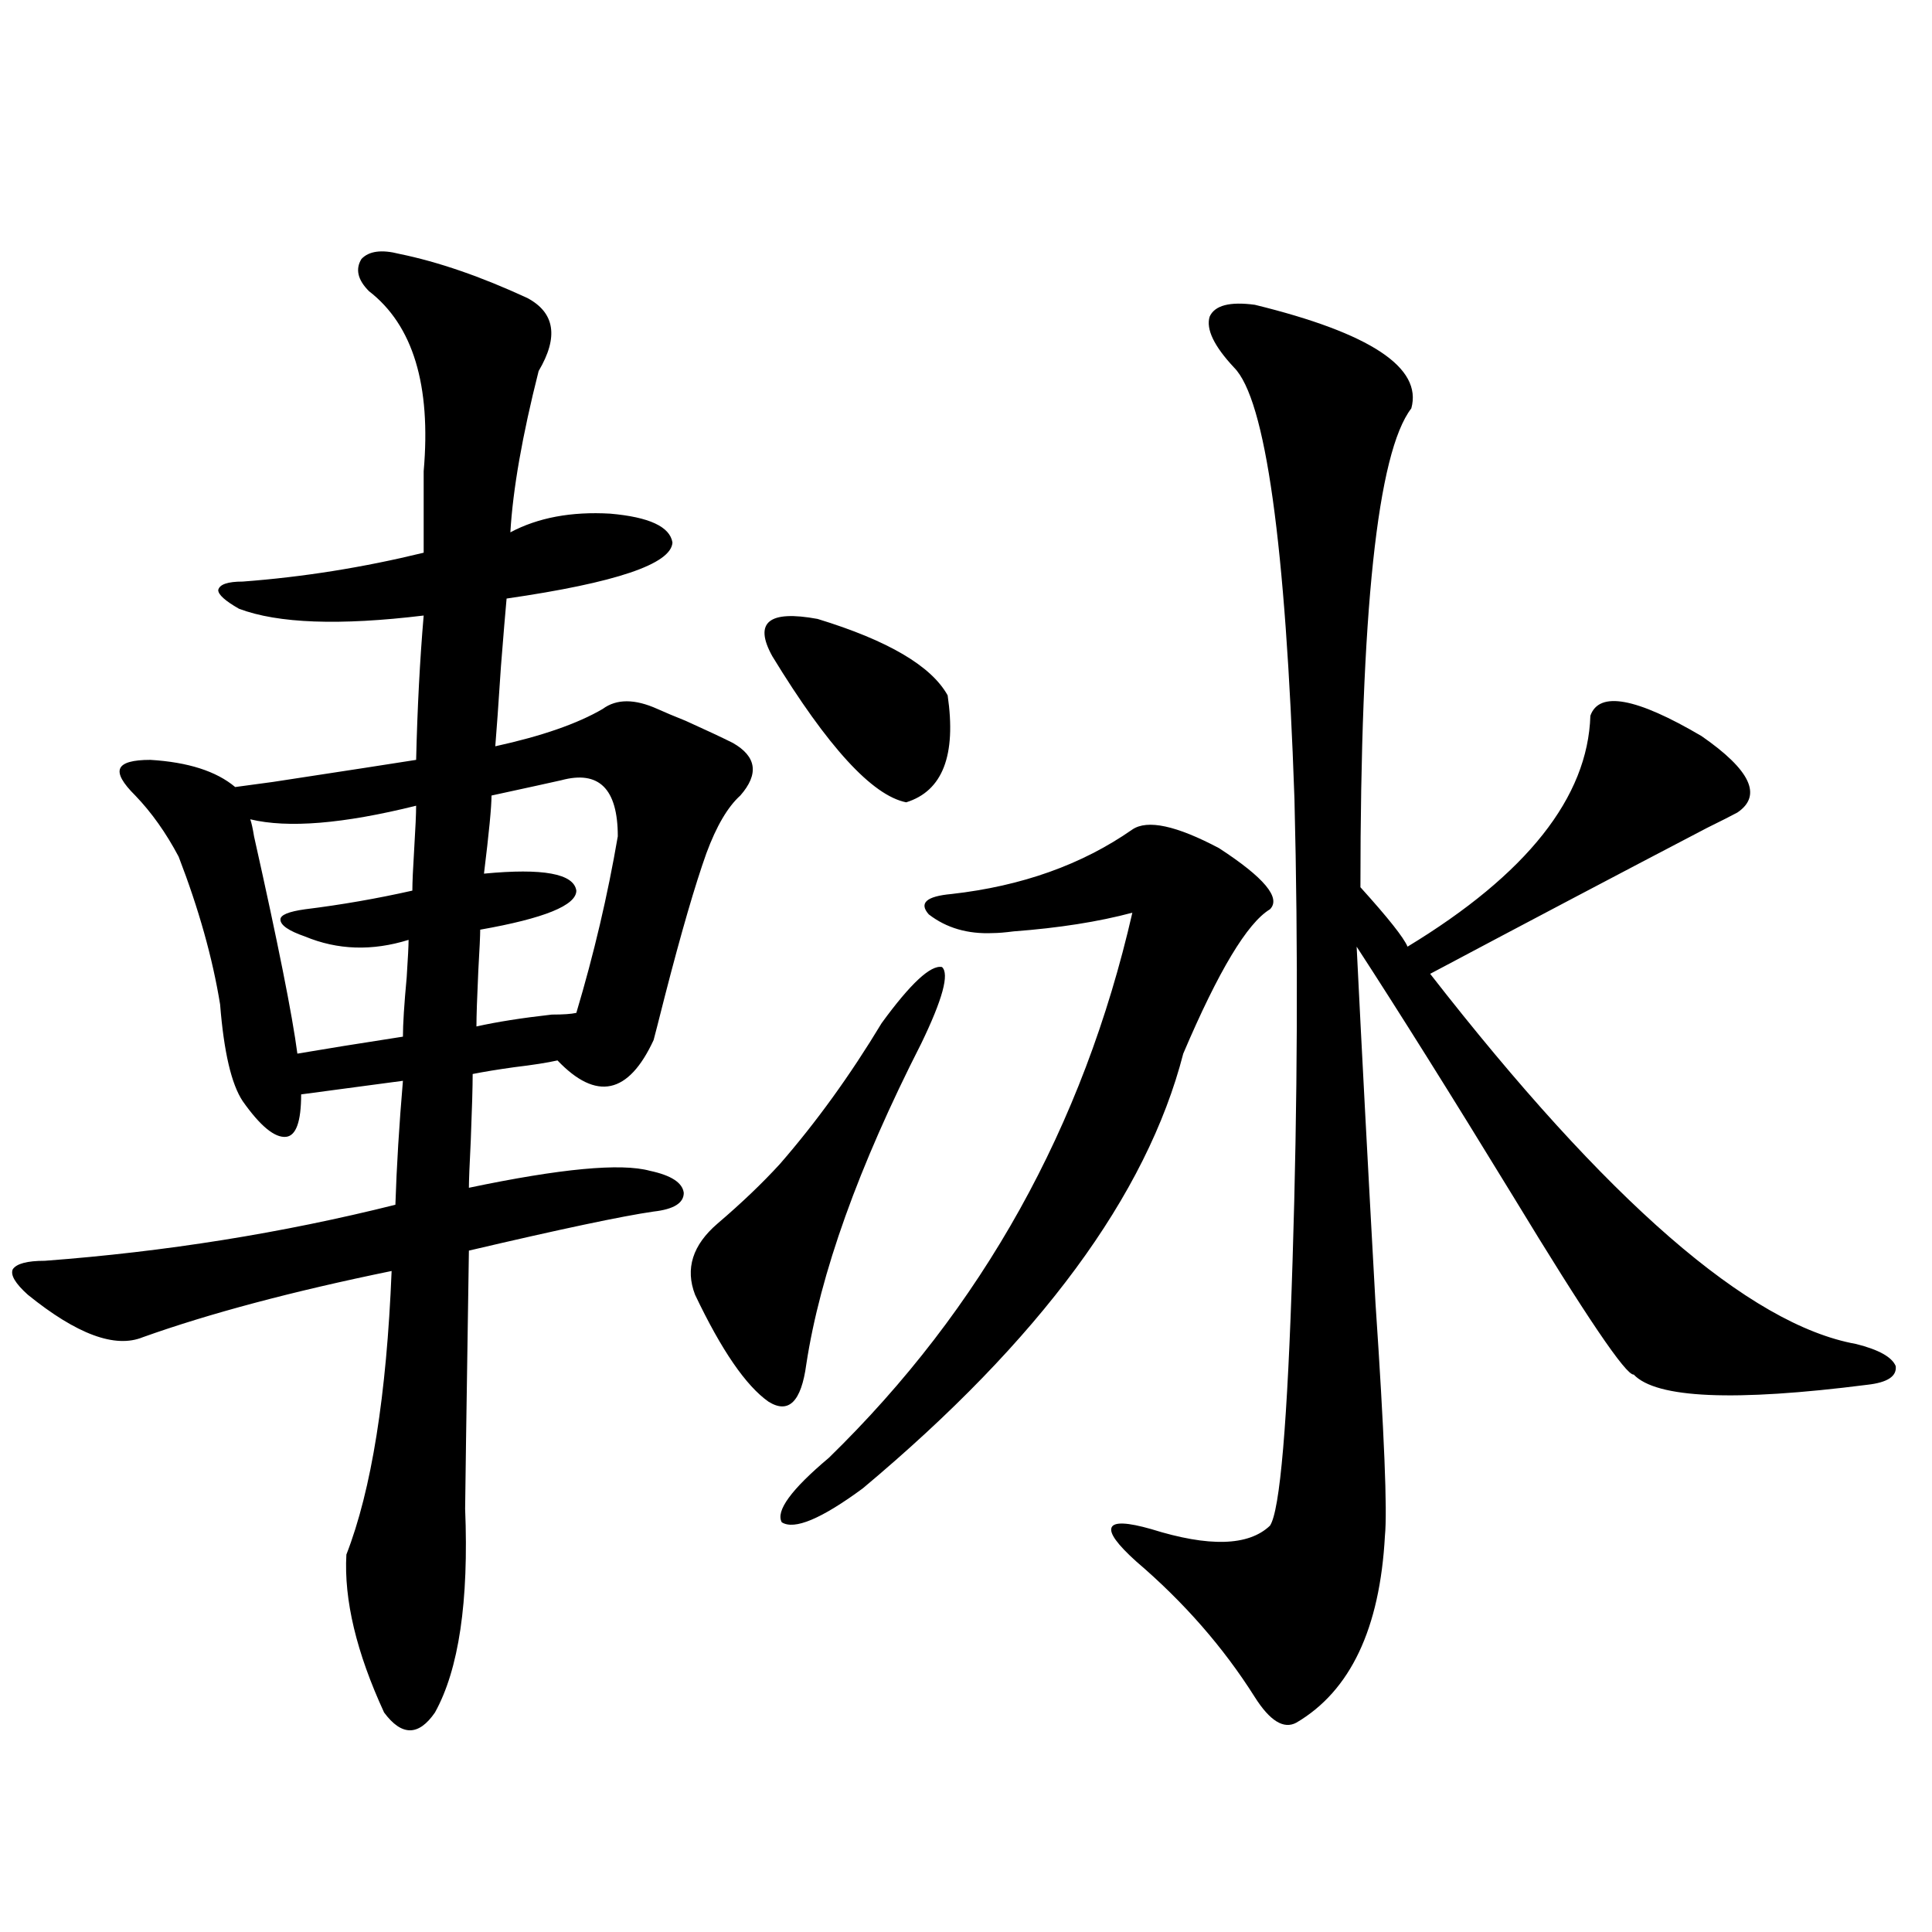 <?xml version="1.0" encoding="utf-8"?>
<!-- Generator: Adobe Illustrator 16.0.0, SVG Export Plug-In . SVG Version: 6.00 Build 0)  -->
<!DOCTYPE svg PUBLIC "-//W3C//DTD SVG 1.1//EN" "http://www.w3.org/Graphics/SVG/1.1/DTD/svg11.dtd">
<svg version="1.1" id="图层_1" xmlns="http://www.w3.org/2000/svg" xmlns:xlink="http://www.w3.org/1999/xlink" x="0px" y="0px"
	 width="1000px" height="1000px" viewBox="0 0 1000 1000" enable-background="new 0 0 1000 1000" xml:space="preserve">
<path d="M272.944,154.246c14.299,7.622,16.25,20.215,5.854,37.793c-8.46,33.398-13.338,61.235-14.634,83.496
	c14.299-7.607,31.539-10.835,51.706-9.668c20.152,1.758,30.884,6.743,32.194,14.941c-0.655,11.138-29.268,20.806-85.852,29.004
	c-0.655,7.031-1.631,18.76-2.927,35.156c-1.311,19.927-2.286,33.701-2.927,41.309c24.055-5.273,42.591-11.714,55.608-19.336
	c7.149-5.273,16.585-5.273,28.292,0c3.902,1.758,8.78,3.818,14.634,6.152c10.396,4.697,18.536,8.501,24.39,11.426
	c12.348,7.031,13.658,16.123,3.902,27.246c-6.509,5.864-12.362,15.82-17.561,29.883c-5.854,16.411-13.018,41.021-21.463,73.828
	c-3.262,12.896-5.213,20.518-5.854,22.852c-13.018,28.125-29.603,31.641-49.755,10.547c-5.213,1.182-12.683,2.349-22.438,3.516
	c-8.46,1.182-15.609,2.349-21.463,3.516c0,6.455-0.335,17.881-0.976,34.277c-0.655,12.896-0.976,21.094-0.976,24.609
	c47.469-9.956,78.688-12.881,93.656-8.789c11.052,2.349,16.905,6.152,17.561,11.426c0,5.273-5.213,8.501-15.609,9.668
	c-16.265,2.349-48.139,9.092-95.607,20.215c-1.311,85.557-1.951,130.078-1.951,133.594c1.951,48.052-3.262,83.194-15.609,105.469
	c-8.46,12.305-17.24,12.305-26.341,0c-14.313-31.063-20.822-58.296-19.512-81.738c13.003-33.398,20.808-82.314,23.414-146.777
	c-51.386,10.547-94.312,21.973-128.777,34.277c-14.313,5.864-34.146-1.455-59.511-21.973c-6.509-5.85-9.115-10.244-7.805-13.184
	c1.951-2.925,7.47-4.395,16.585-4.395c62.438-4.683,122.924-14.351,181.459-29.004c0.641-19.912,1.951-41.309,3.902-64.16
	l-52.682,7.031c0,14.063-2.606,21.396-7.805,21.973c-5.854,0.591-13.338-5.562-22.438-18.457
	c-5.854-8.789-9.756-25.488-11.707-50.098c-3.902-24.019-11.066-49.507-21.463-76.465c-6.509-12.305-13.993-22.852-22.438-31.641
	c-6.509-6.44-9.115-11.123-7.805-14.063c1.296-2.925,6.494-4.395,15.609-4.395c19.512,1.182,34.146,5.864,43.901,14.063
	c4.543-0.576,11.052-1.455,19.512-2.637c38.368-5.85,63.078-9.668,74.145-11.426c0.641-26.943,1.951-51.855,3.902-74.707
	c-43.581,5.273-75.455,4.106-95.607-3.516c-7.164-4.092-10.731-7.319-10.731-9.668c0.641-2.925,4.878-4.395,12.683-4.395
	c31.219-2.334,62.438-7.319,93.656-14.941v-42.188c3.902-44.521-5.533-75.586-28.292-93.164c-5.854-5.85-7.164-11.426-3.902-16.699
	c3.902-4.092,10.396-4.971,19.512-2.637C226.757,135.501,248.875,143.123,272.944,154.246z M129.533,424.07
	c0.641,1.758,1.296,4.697,1.951,8.789c12.348,55.083,19.832,92.588,22.438,112.5c13.658-2.334,31.859-5.273,54.633-8.789
	c0-6.44,0.641-16.699,1.951-30.762c0.641-9.956,0.976-16.396,0.976-19.336c-18.871,5.864-36.752,5.273-53.657-1.758
	c-8.46-2.925-12.683-5.85-12.683-8.789c0-2.334,4.223-4.092,12.683-5.273c18.856-2.334,37.393-5.562,55.608-9.668
	c0-4.092,0.32-11.426,0.976-21.973c0.641-10.547,0.976-17.866,0.976-21.973C177.657,426.419,149.045,428.768,129.533,424.07z
	 M290.505,403.855c-5.213,1.182-17.24,3.818-36.097,7.91c0,5.864-1.311,19.336-3.902,40.43c30.563-2.925,46.493,0,47.804,8.789
	c0,7.622-16.585,14.365-49.755,20.215c0,2.939-0.335,9.971-0.976,21.094c-0.655,14.063-0.976,23.73-0.976,29.004
	c10.396-2.334,23.414-4.395,39.023-6.152c5.854,0,10.076-0.288,12.683-0.879c9.101-30.459,16.25-60.933,21.463-91.406
	C319.772,408.25,310.017,398.582,290.505,403.855z M456.354,529.539c14.954-20.503,25.365-30.171,31.219-29.004
	c3.902,3.516,0.32,16.699-10.731,39.551c-32.529,63.872-52.361,119.243-59.511,166.113c-2.606,19.336-9.115,25.791-19.512,19.336
	c-11.707-8.198-24.39-26.655-38.048-55.371c-5.213-13.472-1.311-25.776,11.707-36.914c12.348-10.547,23.079-20.791,32.194-30.762
	C422.529,580.818,440.09,556.497,456.354,529.539z M399.771,339.695c-9.756-17.578-1.951-24.019,23.414-19.336
	c36.417,11.138,58.855,24.321,67.315,39.551c4.543,31.064-2.606,49.521-21.463,55.371
	C451.477,411.766,428.383,386.58,399.771,339.695z M586.107,429.344c7.805-5.273,22.759-2.046,44.877,9.668
	c23.414,15.244,32.194,25.791,26.341,31.641c-11.707,7.031-26.676,31.943-44.877,74.707c-18.871,73.252-74.145,148.247-165.85,225
	c-21.463,15.82-35.456,21.685-41.95,17.578c-3.262-5.85,4.878-16.987,24.39-33.398c79.343-77.344,131.704-171.387,157.069-282.129
	c-17.561,4.697-38.048,7.91-61.462,9.668c-4.558,0.591-8.14,0.879-10.731,0.879c-13.018,0.591-24.069-2.637-33.17-9.668
	c-5.213-5.85-1.311-9.365,11.707-10.547C528.868,458.65,560.087,447.513,586.107,429.344z M649.521,157.762
	c59.831,14.653,86.827,32.52,80.974,53.613c-17.561,22.852-26.341,105.469-26.341,247.852c14.299,15.82,22.438,26.079,24.39,30.762
	c61.782-37.49,93.321-77.344,94.632-119.531c4.543-12.881,23.734-9.365,57.56,10.547c25.365,17.578,31.539,30.762,18.536,39.551
	c-3.262,1.758-8.46,4.395-15.609,7.91c-44.877,23.442-92.681,48.643-143.411,75.586c91.705,117.773,165.194,181.646,220.482,191.602
	c11.707,2.939,18.536,6.743,20.487,11.426c0.641,5.273-4.237,8.501-14.634,9.668c-68.946,8.789-109.266,7.031-120.973-5.273
	c-3.902,0.591-24.725-30.171-62.438-92.285c-31.874-52.144-58.87-95.21-80.974-129.199c2.592,52.734,5.854,114.258,9.756,184.57
	c4.543,67.388,6.174,107.529,4.878,120.41c-2.606,48.038-17.896,80.27-45.853,96.68c-6.509,3.516-13.658-0.879-21.463-13.184
	c-16.265-25.79-36.752-49.219-61.462-70.313c-9.756-8.789-13.993-14.639-12.683-17.578c1.296-2.925,8.125-2.637,20.487,0.879
	c29.908,9.38,50.396,8.789,61.462-1.758c5.198-7.607,9.101-53.311,11.707-137.109c2.592-82.026,2.927-161.719,0.976-239.063
	c-4.558-132.412-14.969-206.831-31.219-223.242c-10.411-11.123-14.634-19.912-12.683-26.367
	C628.698,158.064,636.503,156.004,649.521,157.762z"/>
</svg>
